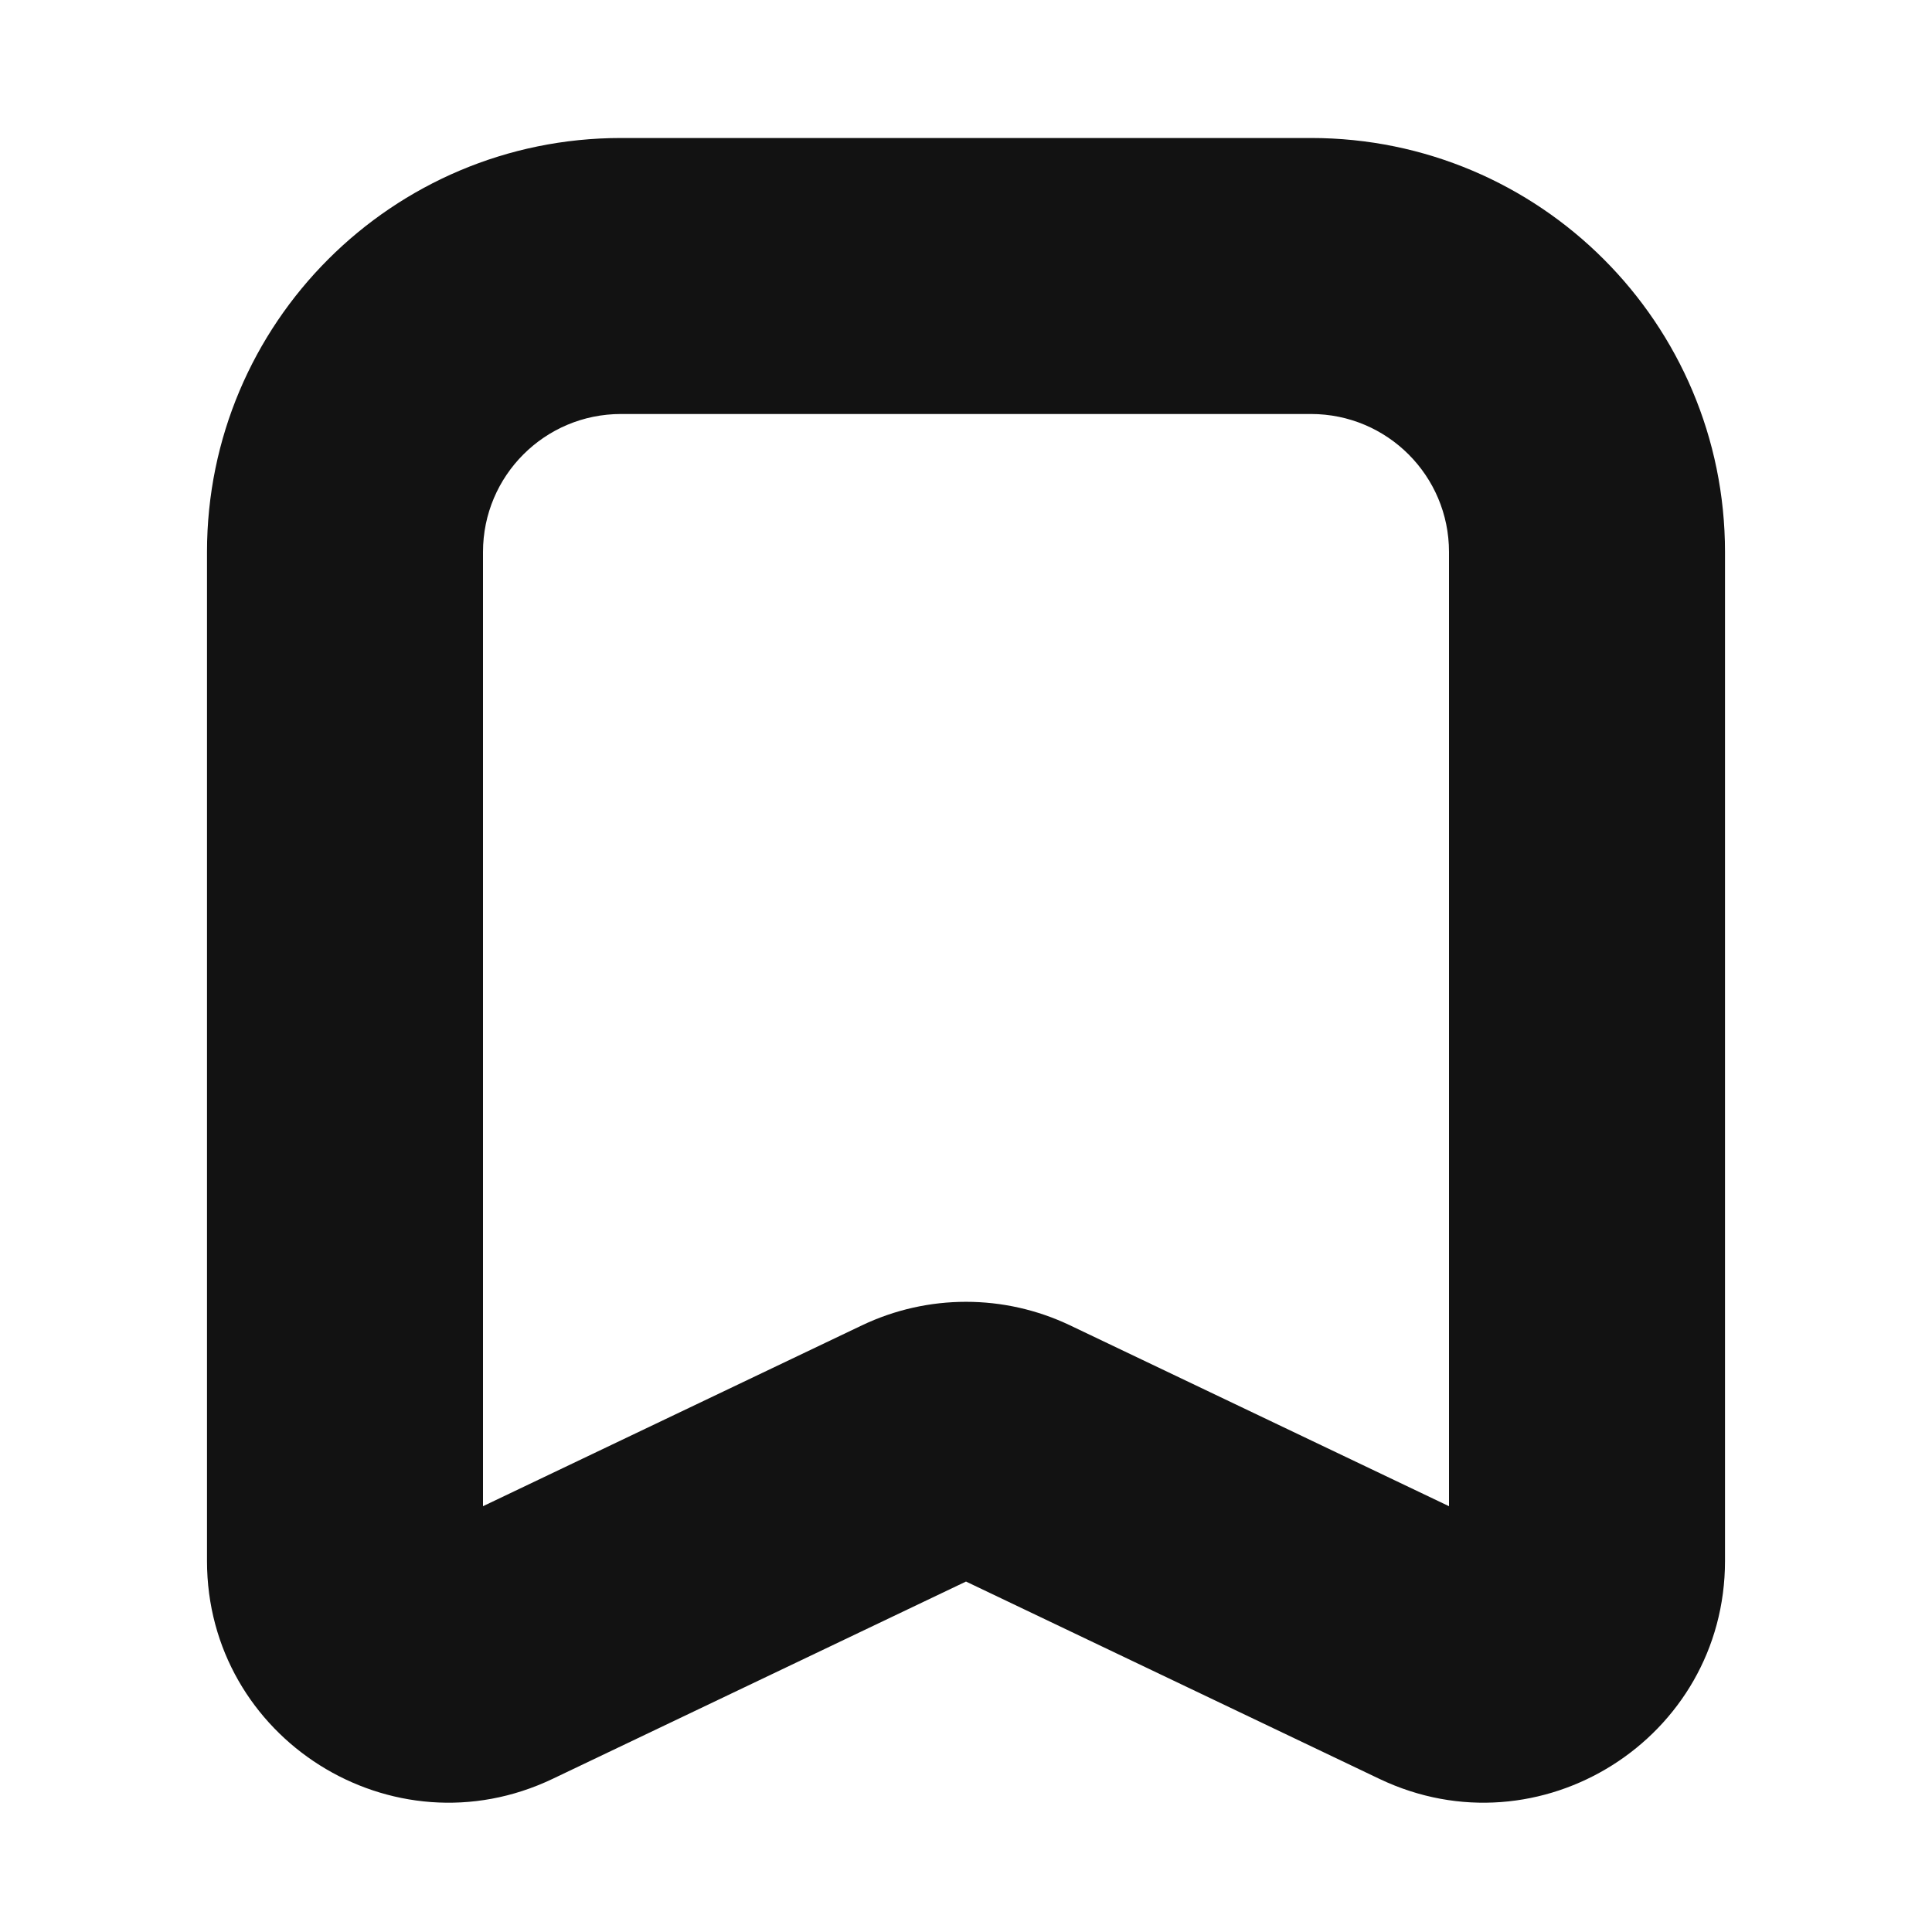 <svg width="28" height="28" viewBox="0 0 28 28" fill="none" xmlns="http://www.w3.org/2000/svg">
<path fill-rule="evenodd" clip-rule="evenodd" d="M3 8C3 4.686 5.686 2 9 2H19C22.314 2 25 4.686 25 8V22.622C25 25.196 22.315 26.889 19.992 25.781L14 22.921L8.008 25.781C5.685 26.889 3 25.196 3 22.622V8ZM9 6C7.895 6 7 6.895 7 8V21.829L12.492 19.208C13.446 18.753 14.554 18.753 15.508 19.208L21 21.829V8C21 6.895 20.105 6 19 6H9Z" fill="#121212"/>
</svg>
